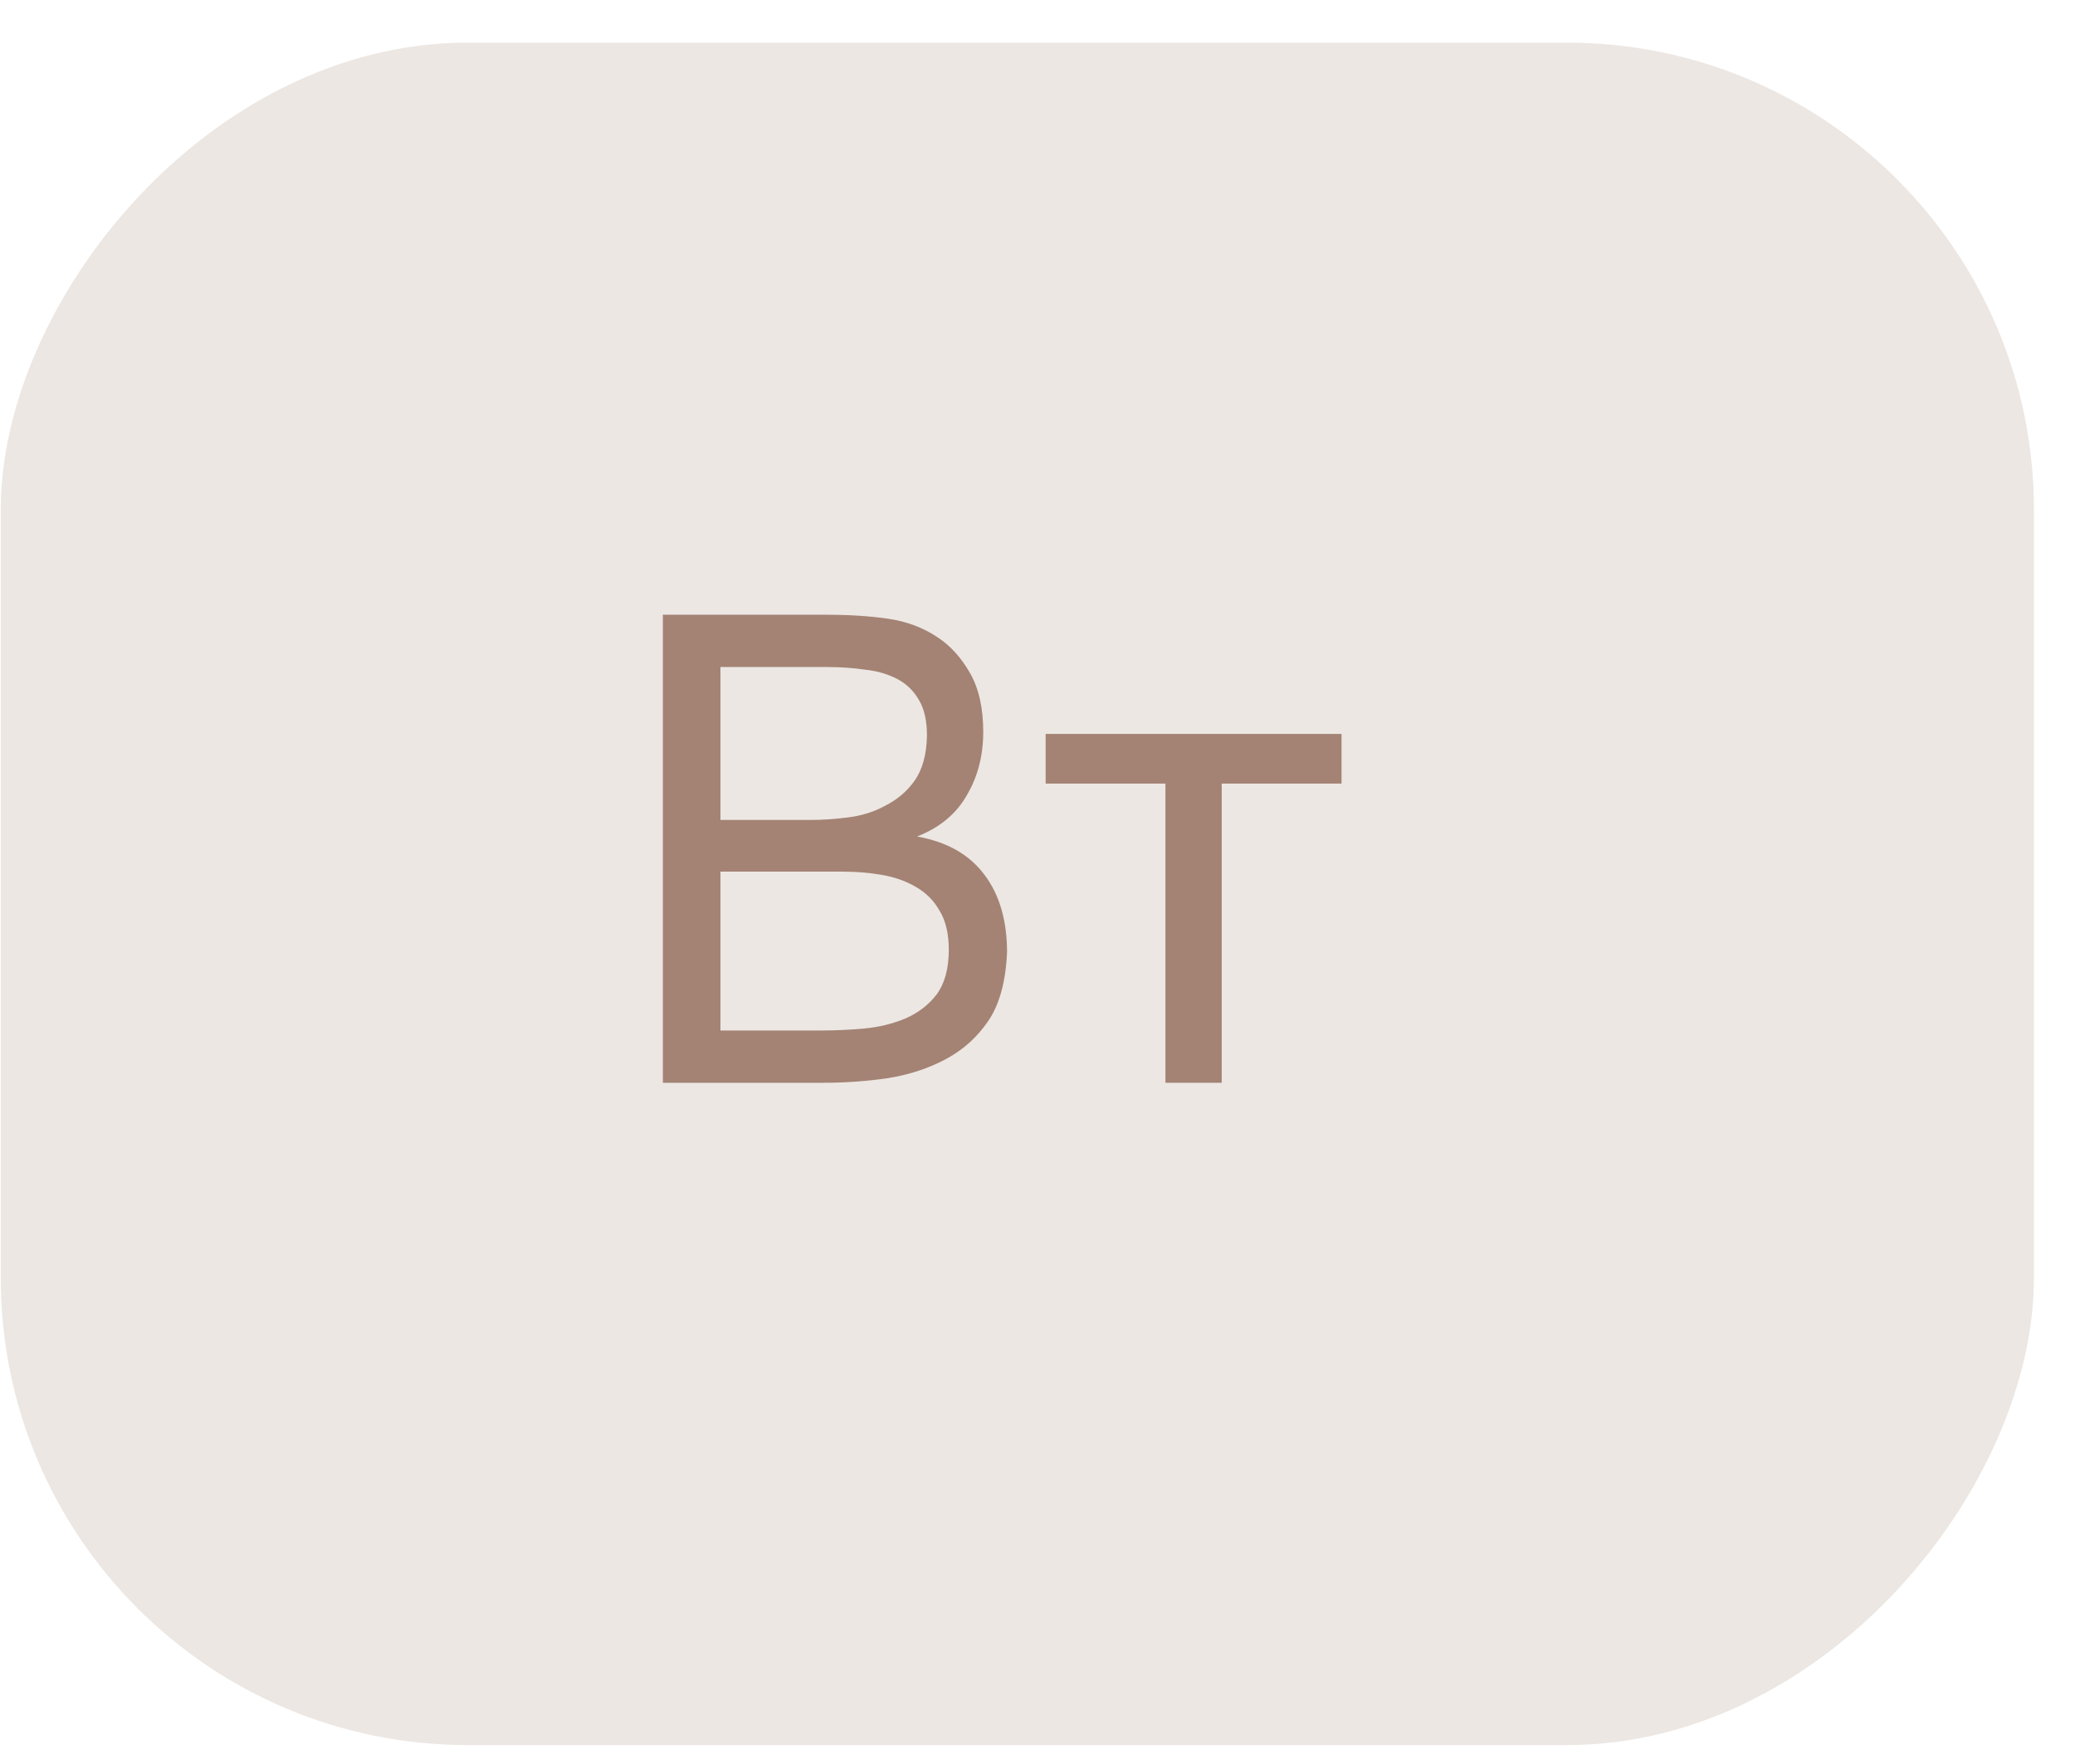 <?xml version="1.0" encoding="UTF-8"?> <svg xmlns="http://www.w3.org/2000/svg" width="40" height="34" viewBox="0 0 40 34" fill="none"><rect width="39.193" height="32.813" rx="9" transform="matrix(1 0 0 -1 0.015 33.635)" fill="#ECE7E3"></rect><path d="M12.778 11.849H15.942C16.376 11.849 16.767 11.874 17.116 11.925C17.474 11.976 17.793 12.095 18.073 12.283C18.32 12.444 18.528 12.674 18.699 12.972C18.869 13.269 18.954 13.648 18.954 14.107C18.954 14.567 18.847 14.975 18.635 15.332C18.431 15.69 18.112 15.953 17.678 16.123C18.256 16.226 18.69 16.472 18.979 16.863C19.268 17.246 19.413 17.744 19.413 18.357C19.388 18.918 19.268 19.356 19.056 19.671C18.843 19.986 18.571 20.232 18.239 20.411C17.907 20.59 17.533 20.713 17.116 20.781C16.708 20.84 16.295 20.87 15.879 20.87H12.778V11.849ZM13.888 12.857V15.804H15.623C15.861 15.804 16.108 15.787 16.363 15.753C16.619 15.719 16.848 15.647 17.052 15.536C17.291 15.417 17.482 15.256 17.627 15.052C17.78 14.839 17.861 14.55 17.869 14.184C17.869 13.895 17.818 13.665 17.716 13.495C17.614 13.316 17.474 13.18 17.295 13.086C17.116 12.993 16.912 12.933 16.682 12.908C16.453 12.874 16.21 12.857 15.955 12.857H13.888ZM15.84 19.862C16.112 19.862 16.385 19.849 16.657 19.824C16.938 19.798 17.201 19.735 17.448 19.633C17.703 19.522 17.907 19.365 18.061 19.16C18.214 18.948 18.29 18.663 18.29 18.305C18.29 17.999 18.231 17.748 18.112 17.553C18.001 17.357 17.848 17.204 17.652 17.093C17.465 16.983 17.248 16.906 17.001 16.863C16.755 16.821 16.504 16.8 16.248 16.8H13.888V19.862H15.84Z" fill="#A48374"></path><path d="M25.861 14.146V15.103H23.551V20.87H22.466V15.103H20.157V14.146H25.861Z" fill="#A48374"></path></svg> 